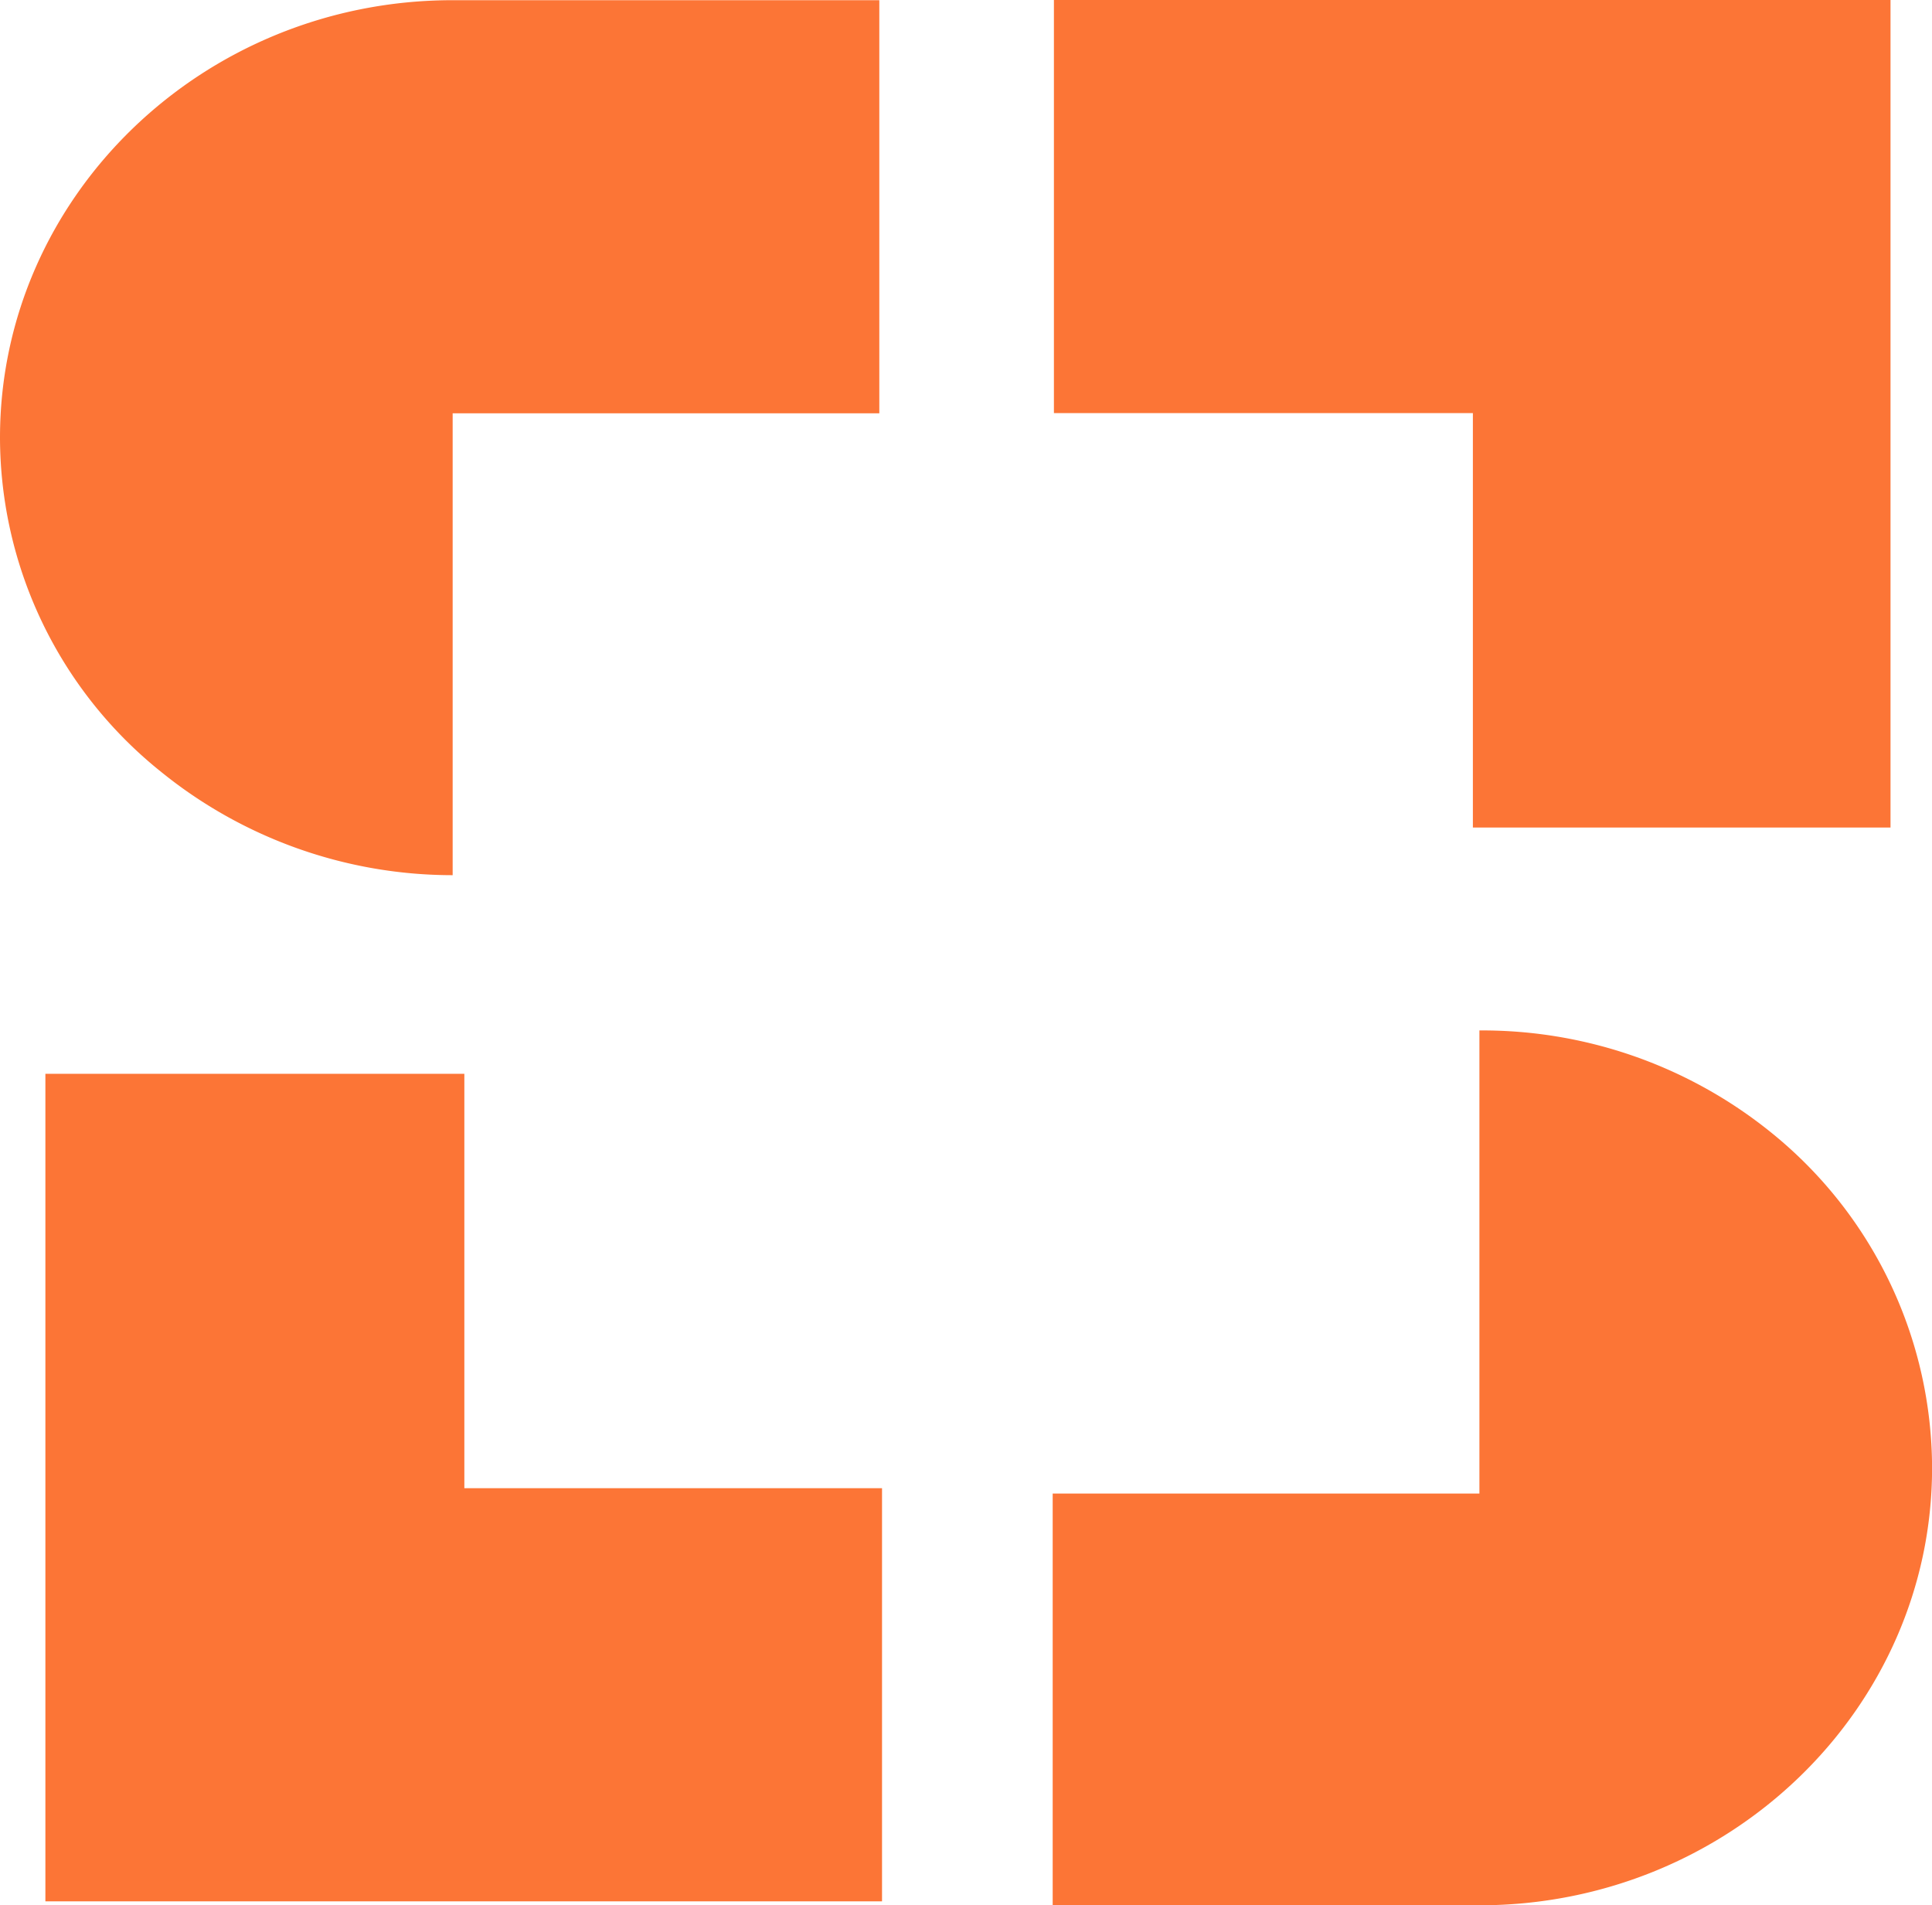 <svg xmlns="http://www.w3.org/2000/svg" width="79.814" height="78.709" viewBox="0 0 79.814 78.709"><g id="ae1984c2-8588-460e-9bab-3e782362ee01" data-name="Layer 2"><g id="ace6154e-a3c3-440d-9ff9-27ff65f22d70" data-name="Layer 1"><g><path d="M19.183 44.36H1.875v34.185h34.563V61.479H19.183ZM60.794 34.185H78.1V0H43.539v17.066h17.308v17.119ZM36.326.008H18.7C8.387.008 0 8.117 0 18.081a17.718 17.718 0 0 0 6.624 13.78A19.133 19.133 0 0 0 18.7 36.154v-19.08h17.626V.008ZM73.511 47.068a18.976 18.976 0 0 0-12.394-4.5V61.7H43.488v17.009h17.629c10.31 0 18.7-8.109 18.7-18.073a17.847 17.847 0 0 0-6.306-13.568Z" style="fill:#fc7536"/></g></g></g></svg>